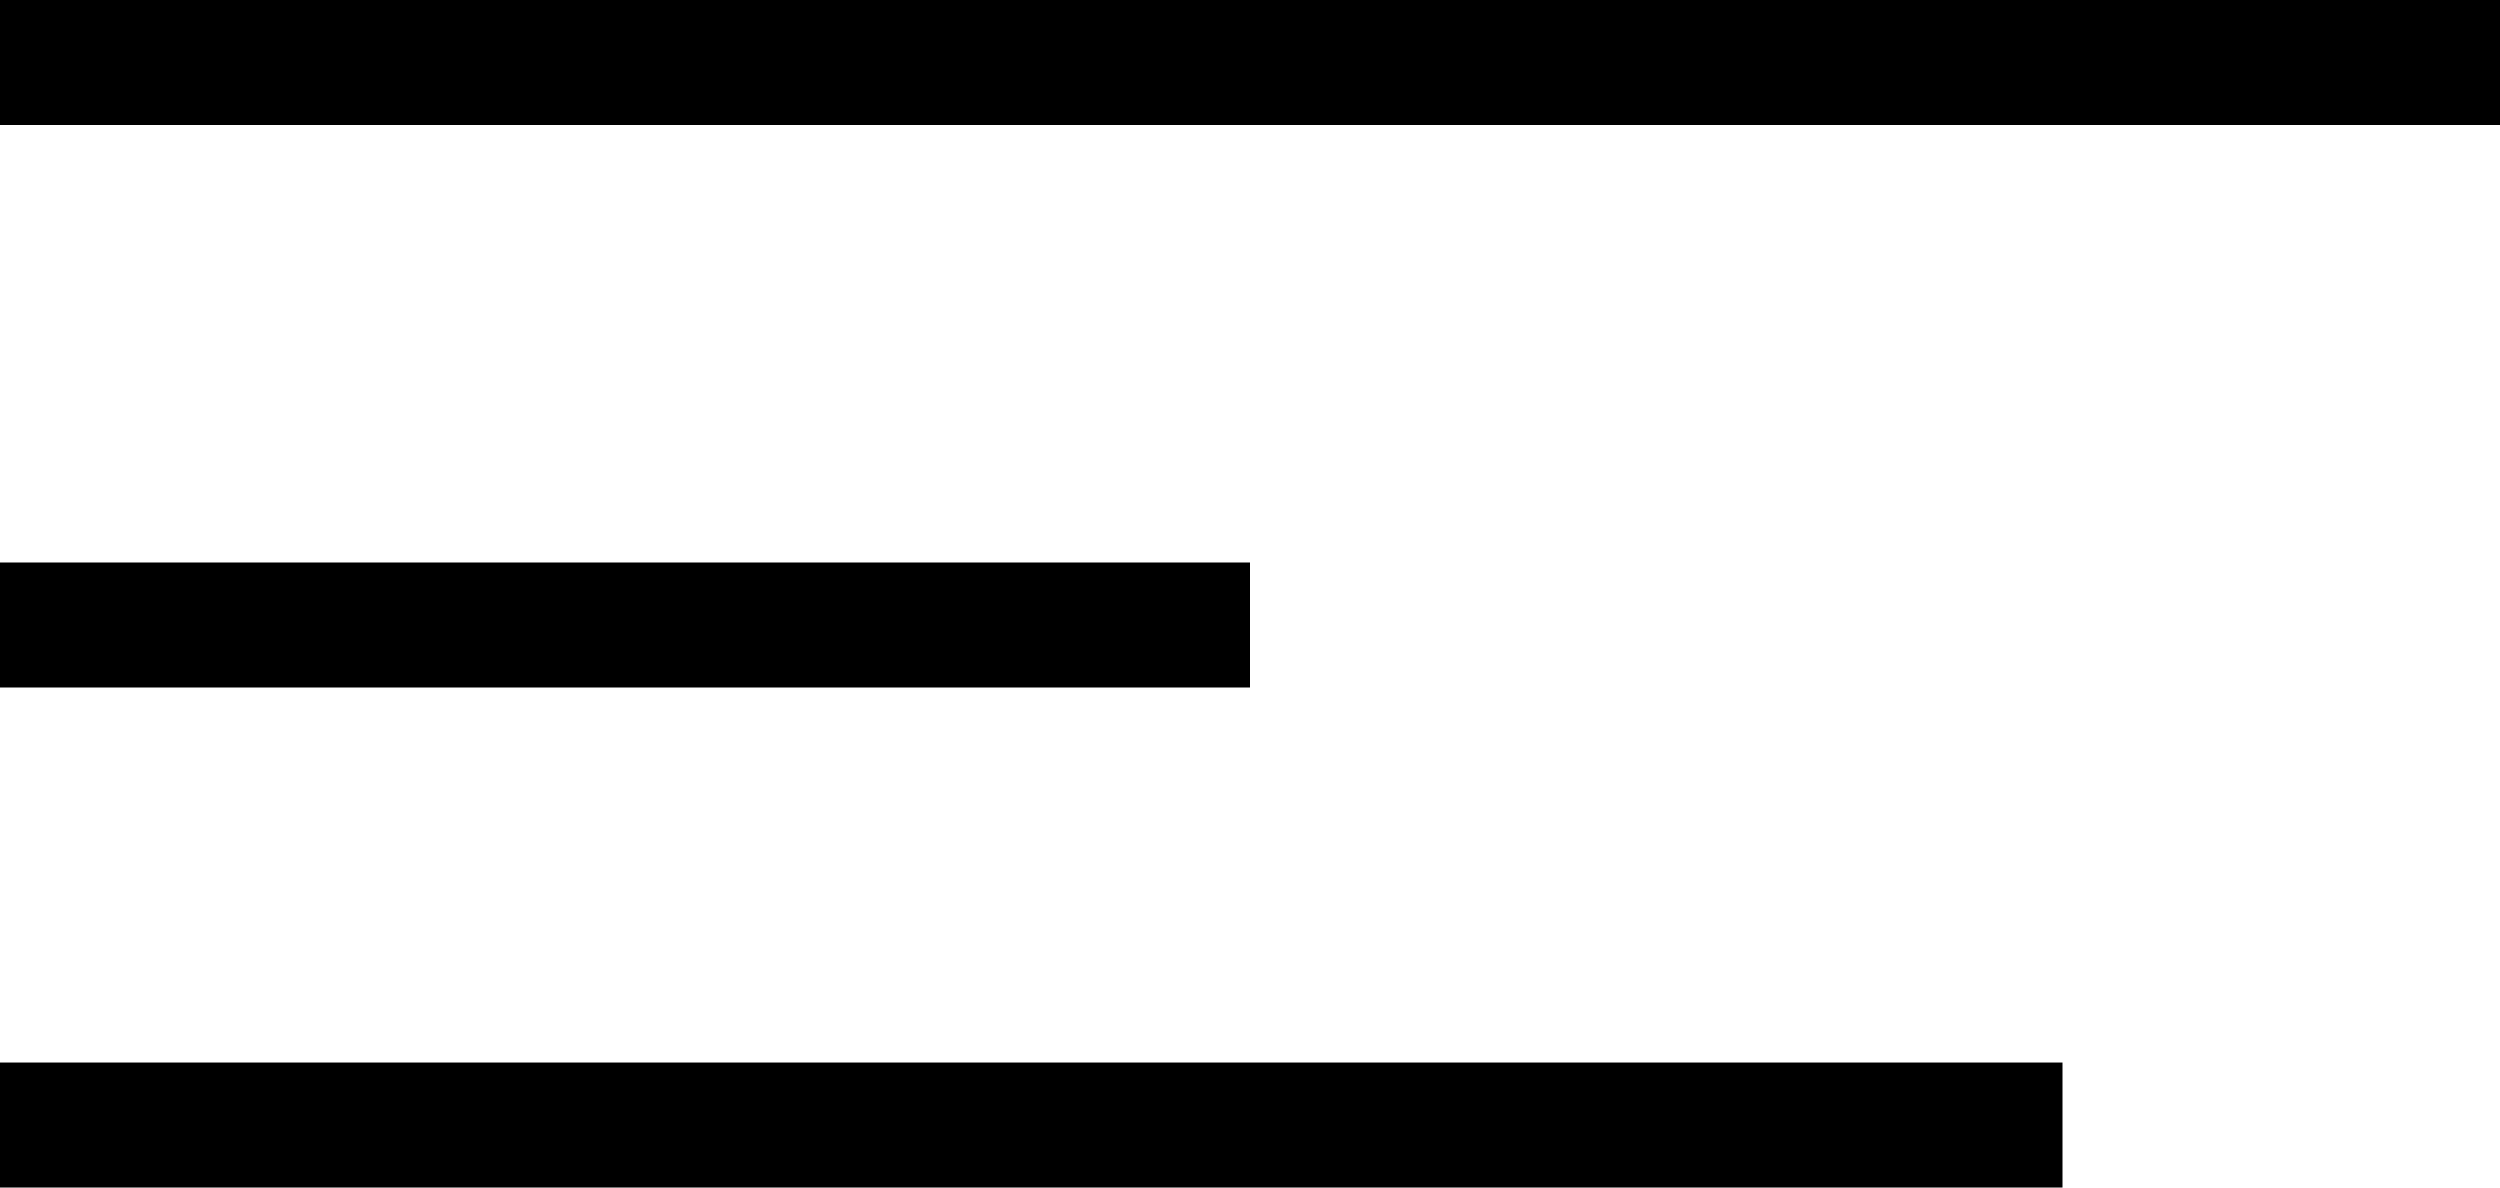 <?xml version="1.0" encoding="UTF-8"?> <svg xmlns="http://www.w3.org/2000/svg" width="40" height="19" viewBox="0 0 40 19"> <g id="Group_1" data-name="Group 1" transform="translate(-1707.5 -53.793)"> <line id="Line_1" data-name="Line 1" x2="40" transform="translate(1707.5 54.793)" fill="none" stroke="#000" stroke-width="2"></line> <line id="Line_2" data-name="Line 2" x2="20" transform="translate(1707.5 63.793)" fill="none" stroke="#000" stroke-width="2"></line> <line id="Line_4" data-name="Line 4" x2="33" transform="translate(1707.5 71.793)" fill="none" stroke="#000" stroke-width="2"></line> </g> </svg> 